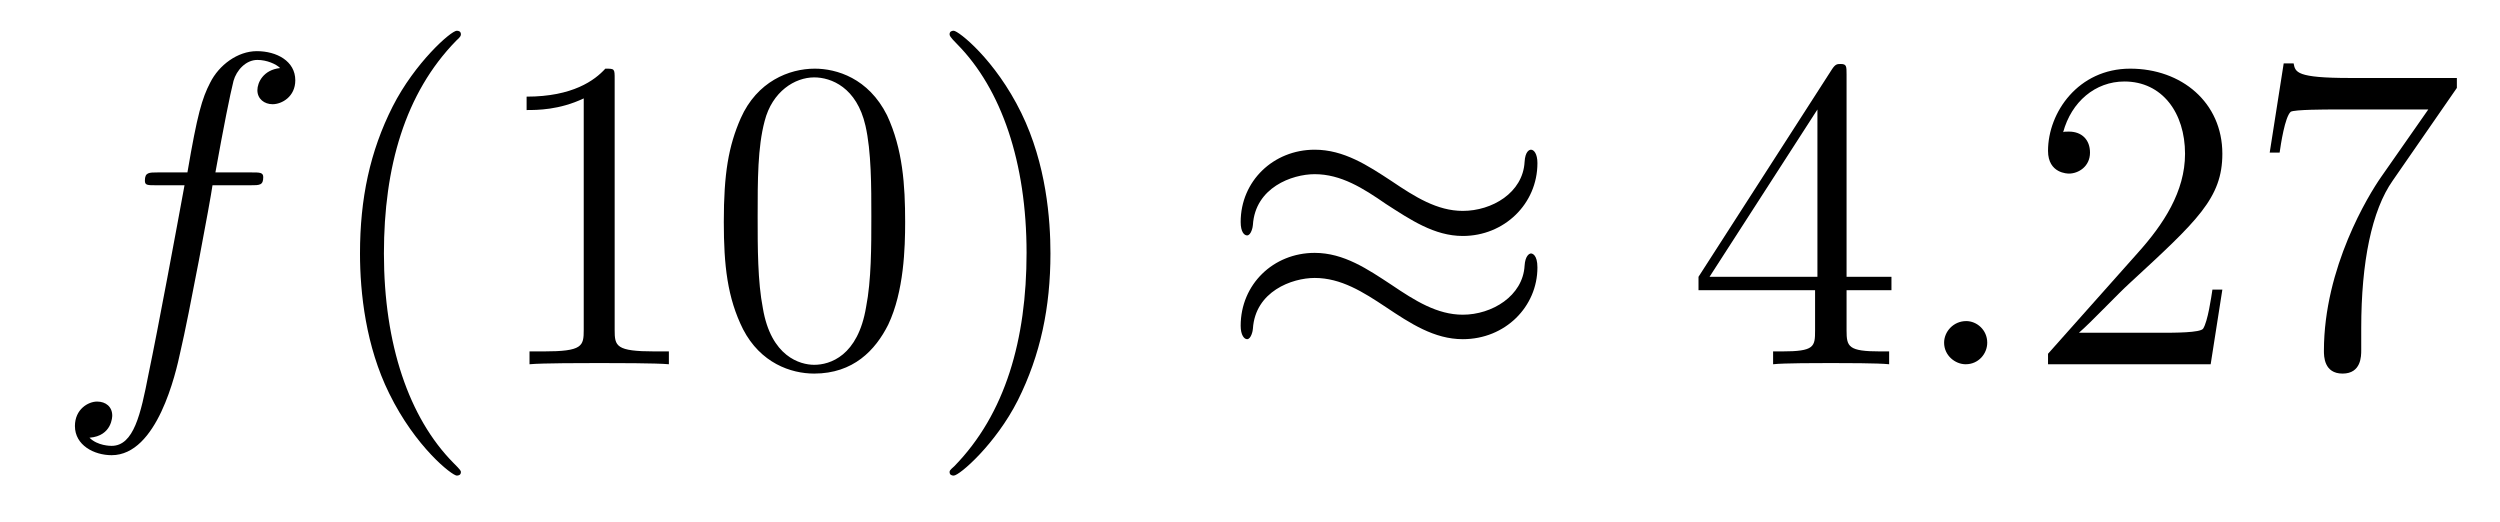 <?xml version='1.0'?>
<!-- This file was generated by dvisvgm 1.9.2 -->
<svg height='14pt' version='1.1' viewBox='0 -14 67 14' width='67pt' xmlns='http://www.w3.org/2000/svg' xmlns:xlink='http://www.w3.org/1999/xlink'>
<g id='page1'>
<g transform='matrix(1 0 0 1 -127 650)'>
<path d='M133.711 -659.035C133.961 -659.035 134.055 -659.035 134.055 -659.254C134.055 -659.379 133.961 -659.379 133.742 -659.379H132.773C132.992 -660.598 133.164 -661.457 133.258 -661.832C133.336 -662.113 133.586 -662.394 133.898 -662.394C134.148 -662.394 134.398 -662.285 134.508 -662.176C134.055 -662.129 133.898 -661.785 133.898 -661.582C133.898 -661.348 134.086 -661.207 134.305 -661.207C134.555 -661.207 134.914 -661.41 134.914 -661.848C134.914 -662.363 134.414 -662.629 133.883 -662.629C133.367 -662.629 132.867 -662.254 132.633 -661.785C132.414 -661.363 132.289 -660.941 132.023 -659.379H131.227C130.992 -659.379 130.883 -659.379 130.883 -659.16C130.883 -659.035 130.945 -659.035 131.195 -659.035H131.945C131.742 -657.926 131.242 -655.223 130.977 -653.957C130.773 -652.91 130.586 -652.051 129.992 -652.051C129.961 -652.051 129.617 -652.051 129.398 -652.269C130.008 -652.316 130.008 -652.848 130.008 -652.863C130.008 -653.098 129.836 -653.238 129.602 -653.238C129.367 -653.238 129.008 -653.035 129.008 -652.582C129.008 -652.066 129.523 -651.801 129.992 -651.801C131.211 -651.801 131.711 -653.988 131.836 -654.582C132.055 -655.504 132.648 -658.676 132.695 -659.035H133.711ZM134.156 -654.238' fill-rule='evenodd'/>
<path d='M139.352 -651.348C139.352 -651.379 139.352 -651.395 139.148 -651.598C137.961 -652.801 137.289 -654.77 137.289 -657.207C137.289 -659.52 137.852 -661.504 139.227 -662.91C139.352 -663.02 139.352 -663.051 139.352 -663.082C139.352 -663.16 139.289 -663.176 139.242 -663.176C139.086 -663.176 138.117 -662.316 137.523 -661.145C136.914 -659.941 136.648 -658.676 136.648 -657.207C136.648 -656.145 136.805 -654.723 137.43 -653.457C138.133 -652.02 139.117 -651.254 139.242 -651.254C139.289 -651.254 139.352 -651.27 139.352 -651.348ZM143.473 -661.879C143.473 -662.16 143.473 -662.16 143.223 -662.16C142.941 -661.848 142.348 -661.41 141.113 -661.41V-661.051C141.395 -661.051 141.988 -661.051 142.644 -661.363V-655.16C142.644 -654.723 142.613 -654.582 141.566 -654.582H141.191V-654.238C141.519 -654.27 142.676 -654.27 143.066 -654.27S144.598 -654.27 144.926 -654.238V-654.582H144.551C143.504 -654.582 143.473 -654.723 143.473 -655.16V-661.879ZM151.258 -658.051C151.258 -659.035 151.195 -660.004 150.773 -660.91C150.273 -661.91 149.414 -662.16 148.836 -662.16C148.148 -662.16 147.289 -661.816 146.852 -660.832C146.523 -660.082 146.398 -659.348 146.398 -658.051C146.398 -656.895 146.492 -656.019 146.914 -655.176C147.383 -654.27 148.195 -653.988 148.82 -653.988C149.867 -653.988 150.461 -654.613 150.805 -655.301C151.227 -656.191 151.258 -657.363 151.258 -658.051ZM148.82 -654.223C148.445 -654.223 147.664 -654.441 147.445 -655.738C147.305 -656.457 147.305 -657.363 147.305 -658.191C147.305 -659.176 147.305 -660.051 147.492 -660.754C147.695 -661.551 148.305 -661.926 148.82 -661.926C149.273 -661.926 149.961 -661.66 150.195 -660.629C150.352 -659.941 150.352 -659.004 150.352 -658.191C150.352 -657.395 150.352 -656.488 150.211 -655.77C149.992 -654.457 149.242 -654.223 148.82 -654.223ZM155.152 -657.207C155.152 -658.113 155.043 -659.598 154.371 -660.973C153.668 -662.41 152.684 -663.176 152.559 -663.176C152.512 -663.176 152.449 -663.16 152.449 -663.082C152.449 -663.051 152.449 -663.02 152.652 -662.816C153.84 -661.613 154.512 -659.645 154.512 -657.223C154.512 -654.91 153.949 -652.91 152.574 -651.504C152.449 -651.395 152.449 -651.379 152.449 -651.348C152.449 -651.27 152.512 -651.254 152.559 -651.254C152.715 -651.254 153.684 -652.098 154.277 -653.27C154.887 -654.488 155.152 -655.77 155.152 -657.207ZM156.352 -654.238' fill-rule='evenodd'/>
<path d='M168.203 -659.629C168.203 -659.879 168.109 -659.988 168.031 -659.988C167.984 -659.988 167.875 -659.941 167.859 -659.66C167.813 -658.832 166.984 -658.348 166.203 -658.348C165.516 -658.348 164.922 -658.723 164.297 -659.145C163.656 -659.566 163.016 -659.988 162.234 -659.988C161.125 -659.988 160.25 -659.145 160.25 -658.051C160.25 -657.785 160.344 -657.691 160.422 -657.691C160.531 -657.691 160.578 -657.926 160.578 -657.973C160.641 -658.973 161.625 -659.332 162.234 -659.332C162.938 -659.332 163.531 -658.957 164.141 -658.535C164.797 -658.113 165.438 -657.676 166.203 -657.676C167.313 -657.676 168.203 -658.535 168.203 -659.629ZM168.203 -656.832C168.203 -657.176 168.063 -657.207 168.031 -657.207C167.984 -657.207 167.875 -657.144 167.859 -656.879C167.813 -656.066 166.984 -655.566 166.203 -655.566C165.516 -655.566 164.922 -655.941 164.297 -656.363C163.656 -656.785 163.016 -657.223 162.234 -657.223C161.125 -657.223 160.25 -656.379 160.25 -655.269C160.25 -655.02 160.344 -654.91 160.422 -654.91C160.531 -654.91 160.578 -655.145 160.578 -655.191C160.641 -656.191 161.625 -656.551 162.234 -656.551C162.938 -656.551 163.531 -656.176 164.141 -655.77C164.797 -655.332 165.438 -654.91 166.203 -654.91C167.344 -654.91 168.203 -655.785 168.203 -656.832ZM168.832 -654.238' fill-rule='evenodd'/>
<path d='M176.488 -662.004C176.488 -662.223 176.488 -662.285 176.332 -662.285C176.238 -662.285 176.191 -662.285 176.098 -662.145L172.52 -656.582V-656.223H175.644V-655.145C175.644 -654.707 175.629 -654.582 174.754 -654.582H174.519V-654.238C174.785 -654.27 175.738 -654.27 176.066 -654.27S177.348 -654.27 177.629 -654.238V-654.582H177.395C176.535 -654.582 176.488 -654.707 176.488 -655.145V-656.223H177.691V-656.582H176.488V-662.004ZM175.707 -661.066V-656.582H172.816L175.707 -661.066ZM178.07 -654.238' fill-rule='evenodd'/>
<path d='M180.258 -654.816C180.258 -655.16 179.977 -655.395 179.695 -655.395C179.352 -655.395 179.102 -655.113 179.102 -654.816C179.102 -654.473 179.398 -654.238 179.68 -654.238C180.023 -654.238 180.258 -654.519 180.258 -654.816ZM181.309 -654.238' fill-rule='evenodd'/>
<path d='M186.559 -656.238H186.293C186.262 -656.035 186.168 -655.379 186.043 -655.191C185.965 -655.082 185.277 -655.082 184.918 -655.082H182.715C183.043 -655.363 183.762 -656.129 184.074 -656.41C185.887 -658.082 186.559 -658.691 186.559 -659.879C186.559 -661.254 185.465 -662.16 184.09 -662.16C182.699 -662.16 181.887 -660.988 181.887 -659.957C181.887 -659.348 182.418 -659.348 182.449 -659.348C182.699 -659.348 183.012 -659.535 183.012 -659.91C183.012 -660.254 182.793 -660.473 182.449 -660.473C182.34 -660.473 182.324 -660.473 182.293 -660.457C182.512 -661.269 183.152 -661.816 183.934 -661.816C184.949 -661.816 185.559 -660.973 185.559 -659.879C185.559 -658.863 184.98 -657.988 184.293 -657.223L181.887 -654.519V-654.238H186.246L186.559 -656.238ZM192.844 -661.644V-661.91H189.984C188.531 -661.91 188.516 -662.066 188.469 -662.301H188.203L187.828 -659.91H188.094C188.125 -660.129 188.234 -660.863 188.391 -661.004C188.484 -661.066 189.375 -661.066 189.547 -661.066H192.078L190.812 -659.254C190.484 -658.785 189.281 -656.832 189.281 -654.598C189.281 -654.457 189.281 -653.988 189.781 -653.988C190.281 -653.988 190.281 -654.457 190.281 -654.613V-655.207C190.281 -656.973 190.563 -658.363 191.125 -659.16L192.844 -661.644ZM193.067 -654.238' fill-rule='evenodd'/>
</g>
</g>
</svg>
